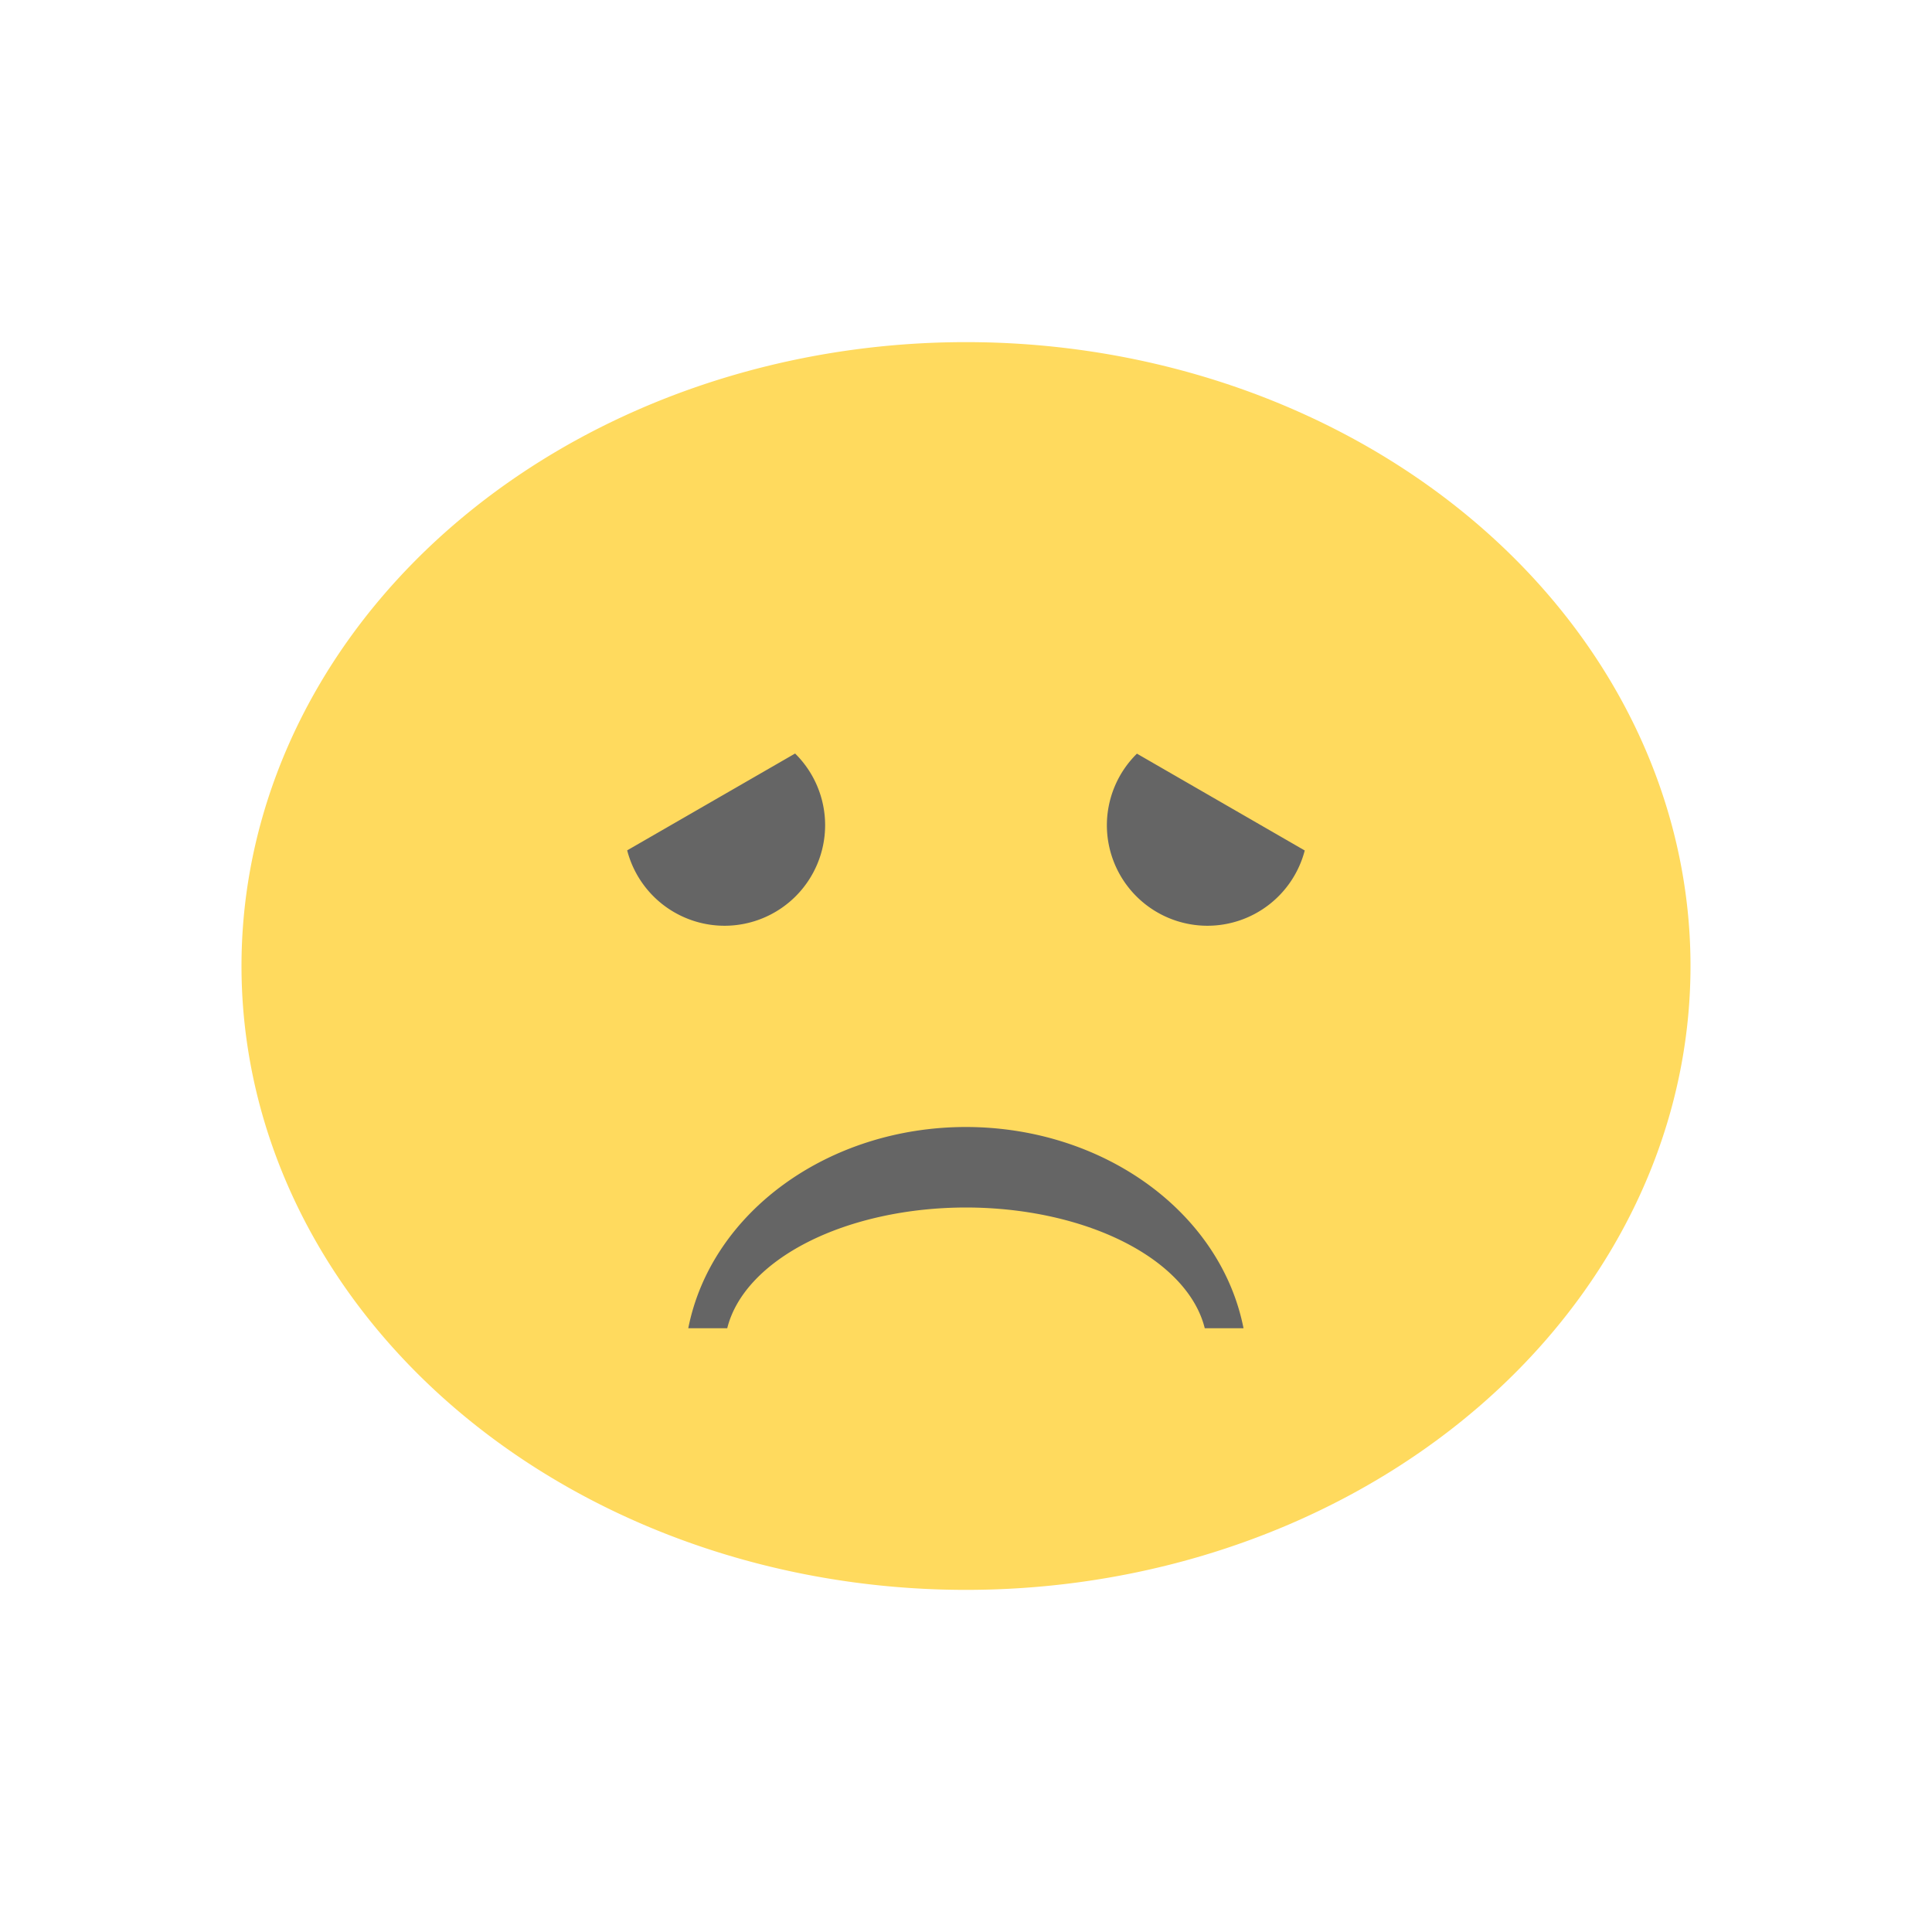 <svg xmlns="http://www.w3.org/2000/svg" viewBox="0 0 48 48">
 <path d="m 42 24 a 18 15.5 0 0 1 -36 0 18 15.5 0 1 1 36 0 z" style="visibility:visible;fill:#ffda5e;fill-opacity:1;stroke:none;display:inline;color:#000;fill-rule:nonzero"/>
 <path d="m 17.1 33 c 0.569 -2.886 3.485 -4.999 6.9 -5 c 3.413 0.003 6.326 2.116 6.895 5 l -0.963 0 a 6 3.5 0 0 0 -5.932 -3 6 3.5 0 0 0 -5.932 3 l -0.969 0 z" style="fill:#656565;opacity:1;fill-opacity:1;stroke:none;fill-rule:nonzero"/>
 <path d="m 19.754 18.721 -4.172 2.406 a 2.5 2.5 0 0 0 2.418 1.873 2.5 2.5 0 0 0 2.5 -2.5 2.5 2.5 0 0 0 -0.746 -1.779" style="fill:#656565;opacity:1;fill-opacity:1;stroke:none;fill-rule:nonzero"/>
 <path d="M 28.25 18.721 A 2.5 2.5 0 0 0 27.5 20.5 2.5 2.5 0 0 0 30 23 2.5 2.5 0 0 0 32.416 21.13 l -4.17 -2.406 z" style="fill:#656565;opacity:1;fill-opacity:1;stroke:none;fill-rule:nonzero"/>
</svg>
